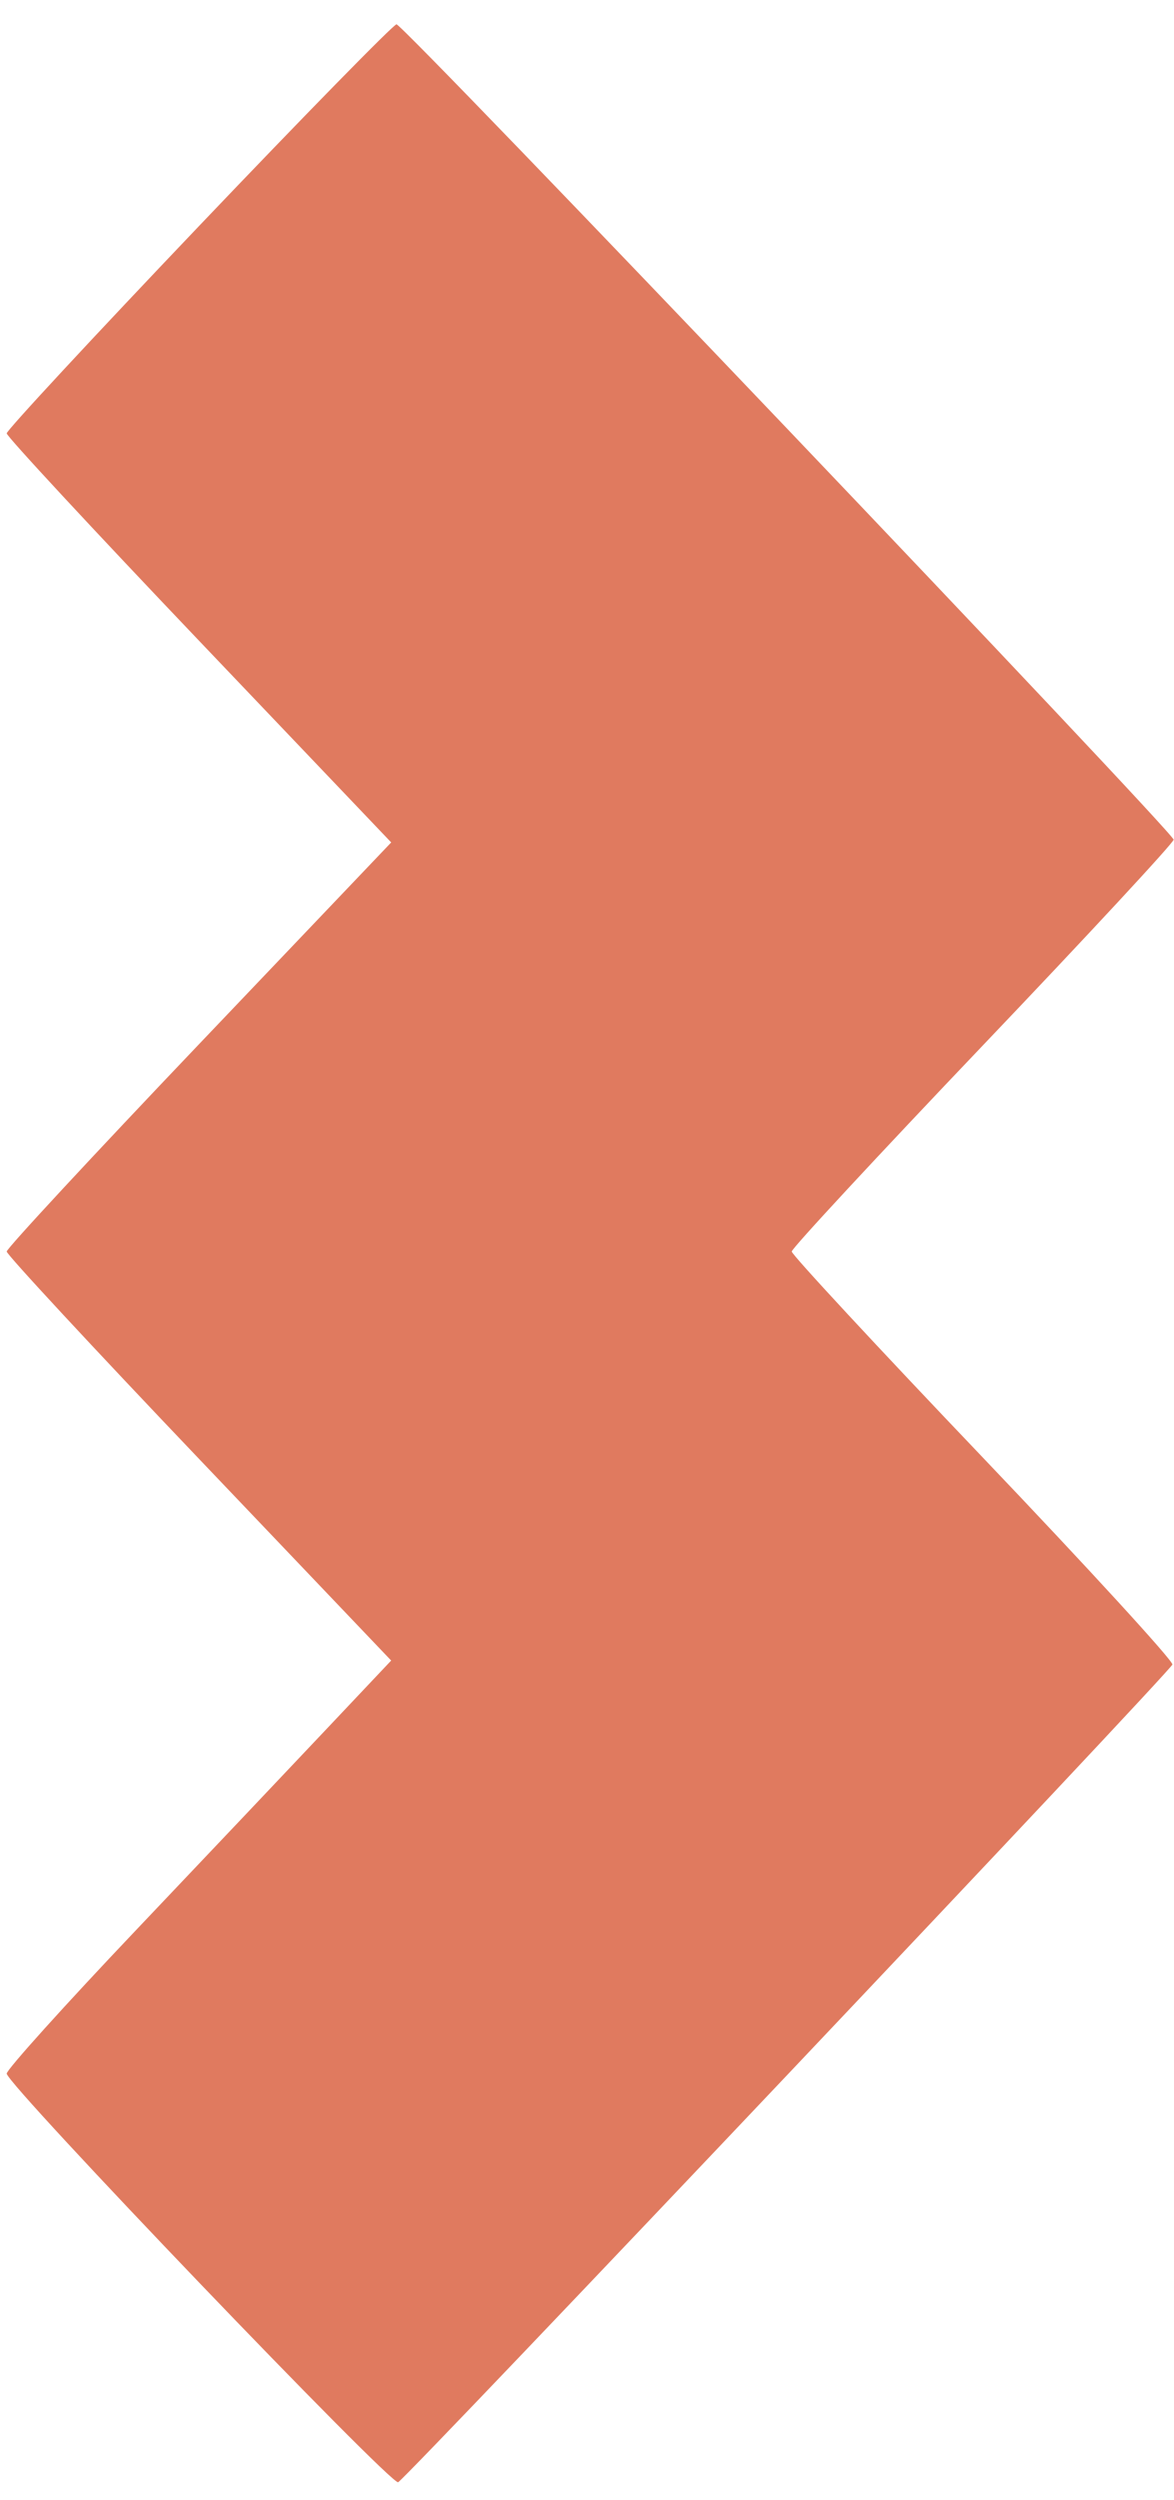 <svg width="31" height="66" viewBox="0 0 31 66" fill="none" xmlns="http://www.w3.org/2000/svg">
<path fill-rule="evenodd" clip-rule="evenodd" d="M5.254 5.969C2.462 8.899 0.177 11.362 0.177 11.442C0.177 11.522 2.462 13.985 5.254 16.915L10.33 22.242L5.254 27.57C2.462 30.5 0.177 32.963 0.177 33.043C0.177 33.123 2.461 35.586 5.253 38.515L10.329 43.842L8.649 45.621C7.726 46.6 5.442 49.01 3.574 50.978C1.706 52.945 0.177 54.642 0.177 54.747C0.177 55.033 10.345 65.645 10.514 65.536C10.829 65.332 30.922 44.112 30.958 43.947C30.978 43.849 28.725 41.39 25.951 38.481C23.176 35.572 20.906 33.125 20.906 33.043C20.906 32.961 23.175 30.515 25.948 27.606C28.721 24.697 30.99 22.251 30.99 22.169C30.99 21.976 10.655 0.642 10.47 0.642C10.393 0.642 8.046 3.039 5.254 5.969Z" fill="#E07A5F"/>
</svg>
